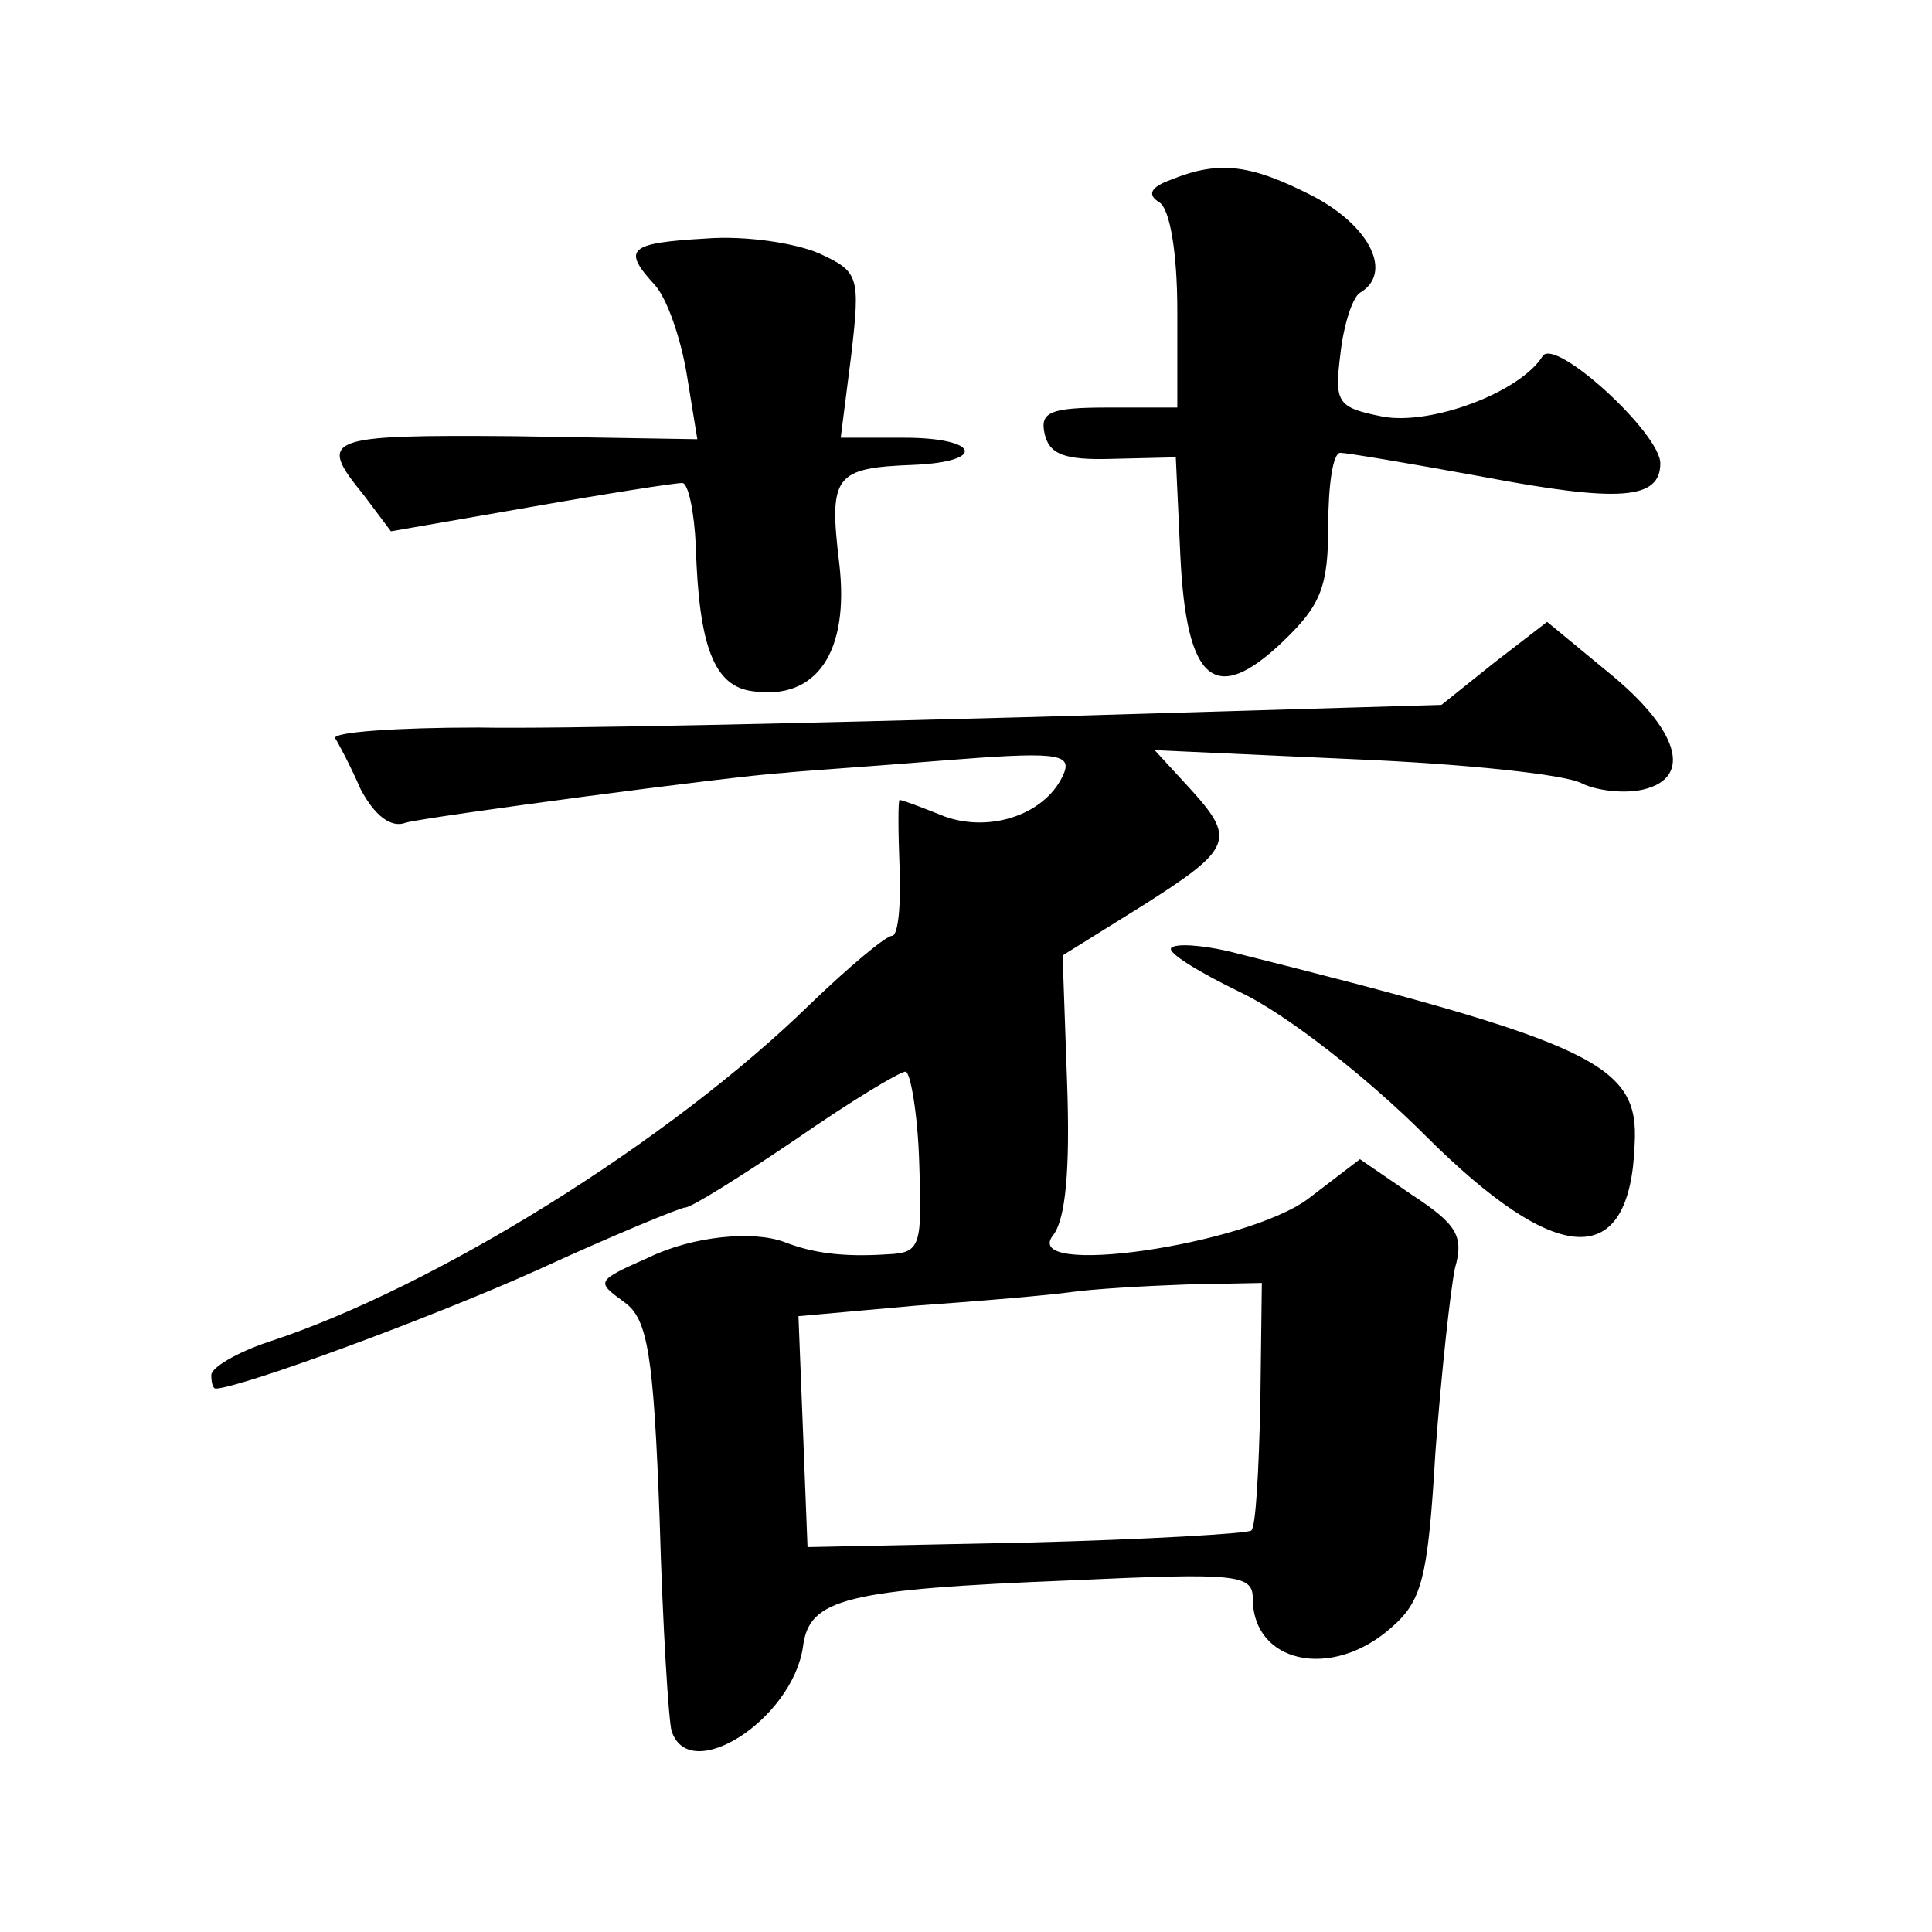 <?xml version="1.0" standalone="no"?>
<!DOCTYPE svg PUBLIC "-//W3C//DTD SVG 20010904//EN"
 "http://www.w3.org/TR/2001/REC-SVG-20010904/DTD/svg10.dtd">
<svg version="1.0" xmlns="http://www.w3.org/2000/svg"
 width="128pt" height="128pt" viewBox="0 0 128 128"
 preserveAspectRatio="xMidYMid meet">
<g transform="translate(0,128) scale(0.1,-0.1)"
fill="#0" stroke="none">
<path d="M776 1161 c-14 -5 -16 -10 -8 -15 7 -4 12 -33 12 -72 l0 -64 -46 0 c-38
0 -45 -3 -42 -17 3 -14 13 -18 45 -17 l42 1 3 -65 c4 -84 23 -100 68 -57 25 24
30 36 30 77 0 26 3 48 8 48 4 0 46 -7 95 -16 90 -17 117 -15 117 9 0 20 -70 84
-78 71 -15 -24 -74 -46 -106 -40 -30 6 -32 9 -28 41 2 19 8 38 13 41 22 13 7 44
-31 64 -41 21 -62 24 -94 11z M468 1122 c-52 -3 -56 -7 -34 -31 8 -9 17 -35 21
-59 l7 -43 -121 2 c-126 1 -131 -1 -100 -39 l18 -24 92 16 c51 9 96 16 101 16 4
0 8 -19 9 -42 2 -66 12 -93 38 -96 42 -6 64 26 57 85 -7 58 -3 63 49 65 49 2 44
18 -6 18 l-42 0 7 55 c6 52 5 55 -21 67 -16 7 -49 12 -75 10z M990 841 l-35 -28
-270 -8 c-148 -4 -314 -8 -368 -7 -54 0 -96 -3 -95 -7 2 -3 10 -18 17 -34 9 -17
20 -26 30 -22 15 4 217 31 251 33 8 1 54 4 103 8 75 6 87 5 82 -8 -11 -27 -48 -40
-79 -29 -15 6 -28 11 -30 11 -1 0 -1 -20 0 -45 1 -25 -1 -45 -5 -45 -4 0 -28 -20
-54 -45 -93 -91 -249 -188 -359 -224 -21 -7 -38 -17 -38 -22 0 -5 1 -9 3 -9 18
1 143 47 214 79 50 23 94 41 97 41 4 0 36 20 73 45 36 25 69 45 73 45 3 0 8 -27
9 -60 2 -56 1 -60 -21 -61 -30 -2 -50 1 -68 8 -21 8 -61 4 -90 -10 -36 -16 -35
-16 -16 -30 15 -11 19 -34 23 -143 2 -71 6 -135 8 -141 12 -36 80 8 87 56 4 32
28 38 178 44 109 5 120 4 120 -12 0 -43 52 -54 91 -20 21 18 25 32 30 117 4 53
10 108 13 122 6 21 1 29 -28 48 l-35 24 -34 -26 c-41 -31 -193 -53 -169 -24 8 11
11 43 9 100 l-3 85 53 33 c60 38 62 44 31 78 l-23 25 132 -6 c72 -3 140 -10 151
-16 10 -5 29 -7 41 -4 33 8 23 40 -24 78 l-40 33 -35 -27z m-155 -491 c-1 -44 -3
-82 -6 -84 -2 -2 -69 -6 -149 -8 l-145 -3 -3 77 -3 76 78 7 c43 3 89 7 103 9 14
2 48 4 76 5 l50 1 -1 -80z M776 652 c-3 -3 18 -16 47 -30 29 -14 82 -55 121 -94
88 -88 136 -90 139 -6 3 53 -26 67 -270 128 -18 4 -34 5 -37 2z"/>
</g>
</svg>
